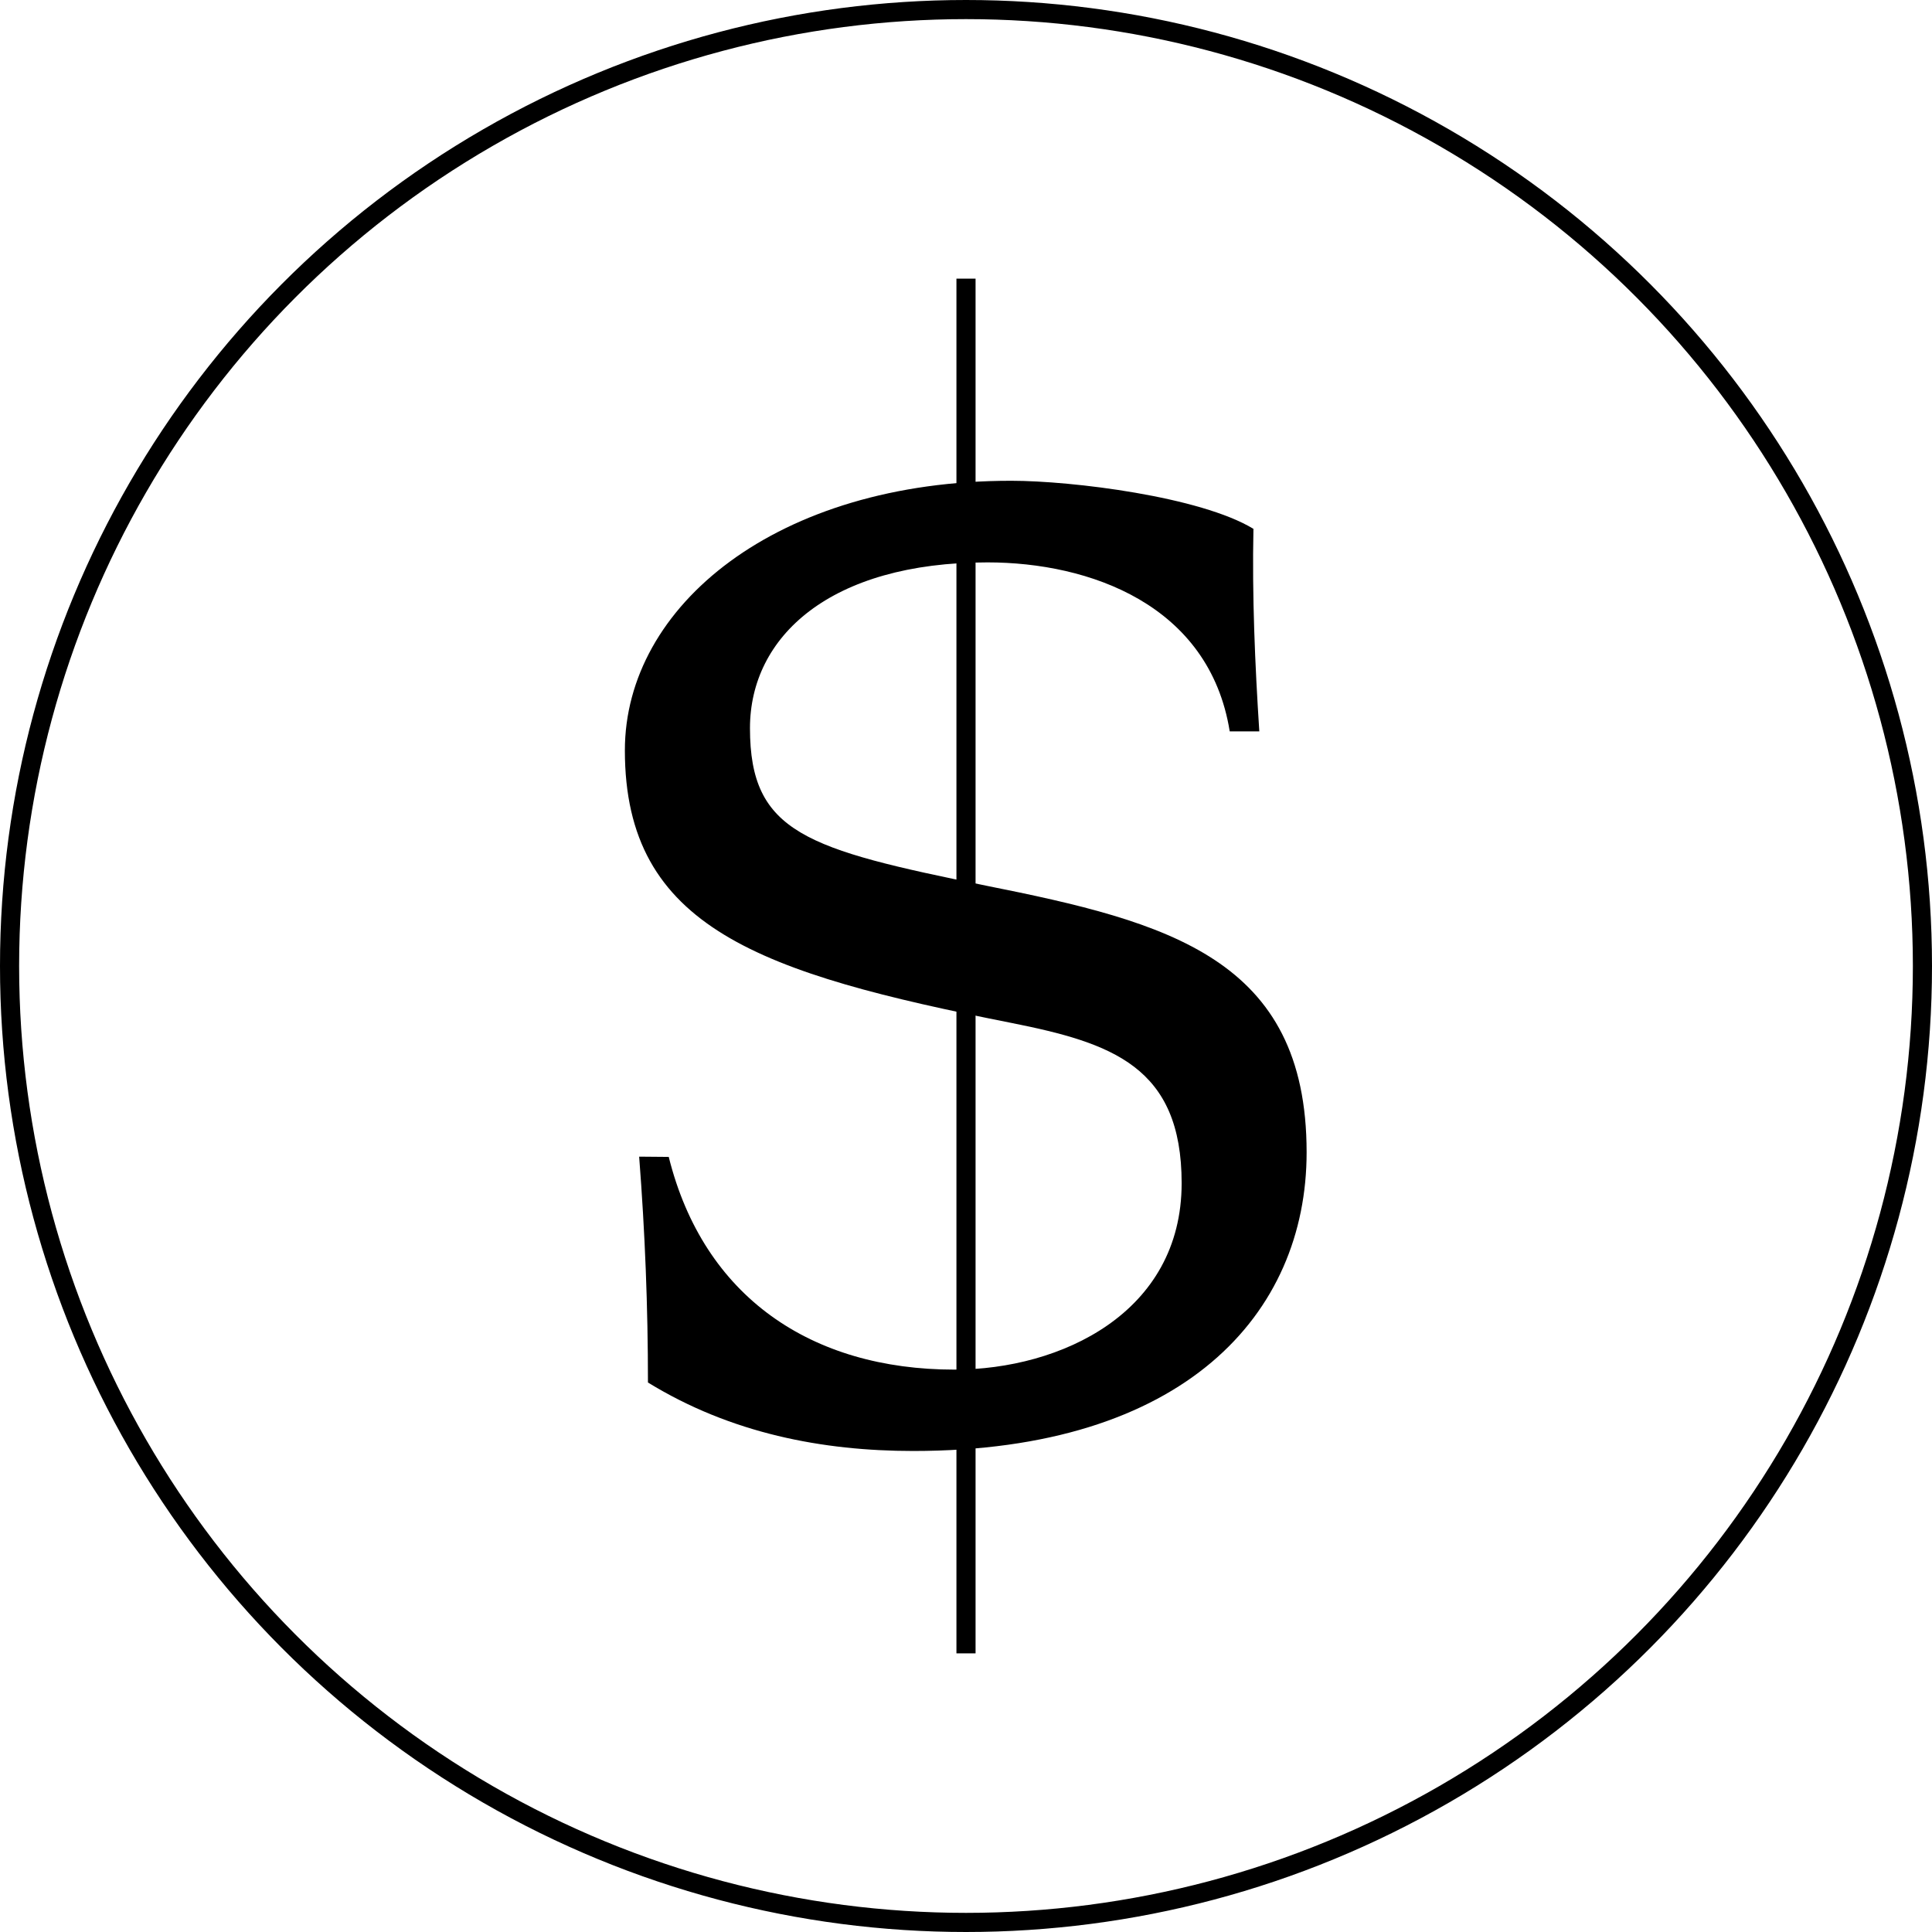 <svg xmlns="http://www.w3.org/2000/svg" viewBox="0 0 151.5 151.5"><defs><style>.cls-1{fill:none;stroke:#000;stroke-miterlimit:10;stroke-width:1.5px;}</style></defs><g id="Layer_2" data-name="Layer 2"><g id="Layer_1-2" data-name="Layer 1"><path d="M52.44,90.72c2.74,11,11.2,16.68,22.4,16.68,8.34,0,17.82-4.45,17.82-14.62,0-9.15-5.48-11-13.37-12.57C59.64,76.32,49,72.78,49,58.84,49,47.53,60.89,37.7,79.29,37.7c4.8,0,14.86,1.25,19,3.77-.11,5.25.12,10.63.46,15.88H96.43c-1.6-9.94-11-13.25-19-13.25-12.34,0-18.62,5.82-18.62,13,0,8.23,4.45,9.49,18.51,12.35,14.28,2.85,25.14,5.71,25.14,20.91,0,12.68-9.6,23.42-30.85,23.42-7.09,0-14.29-1.37-20.8-5.37,0-5.94-.23-11.77-.69-17.71Z"></path><line class="cls-1" x1="75.75" y1="21.85" x2="75.75" y2="129.65"></line><circle class="cls-1" cx="75.75" cy="75.75" r="75"></circle></g></g></svg>
